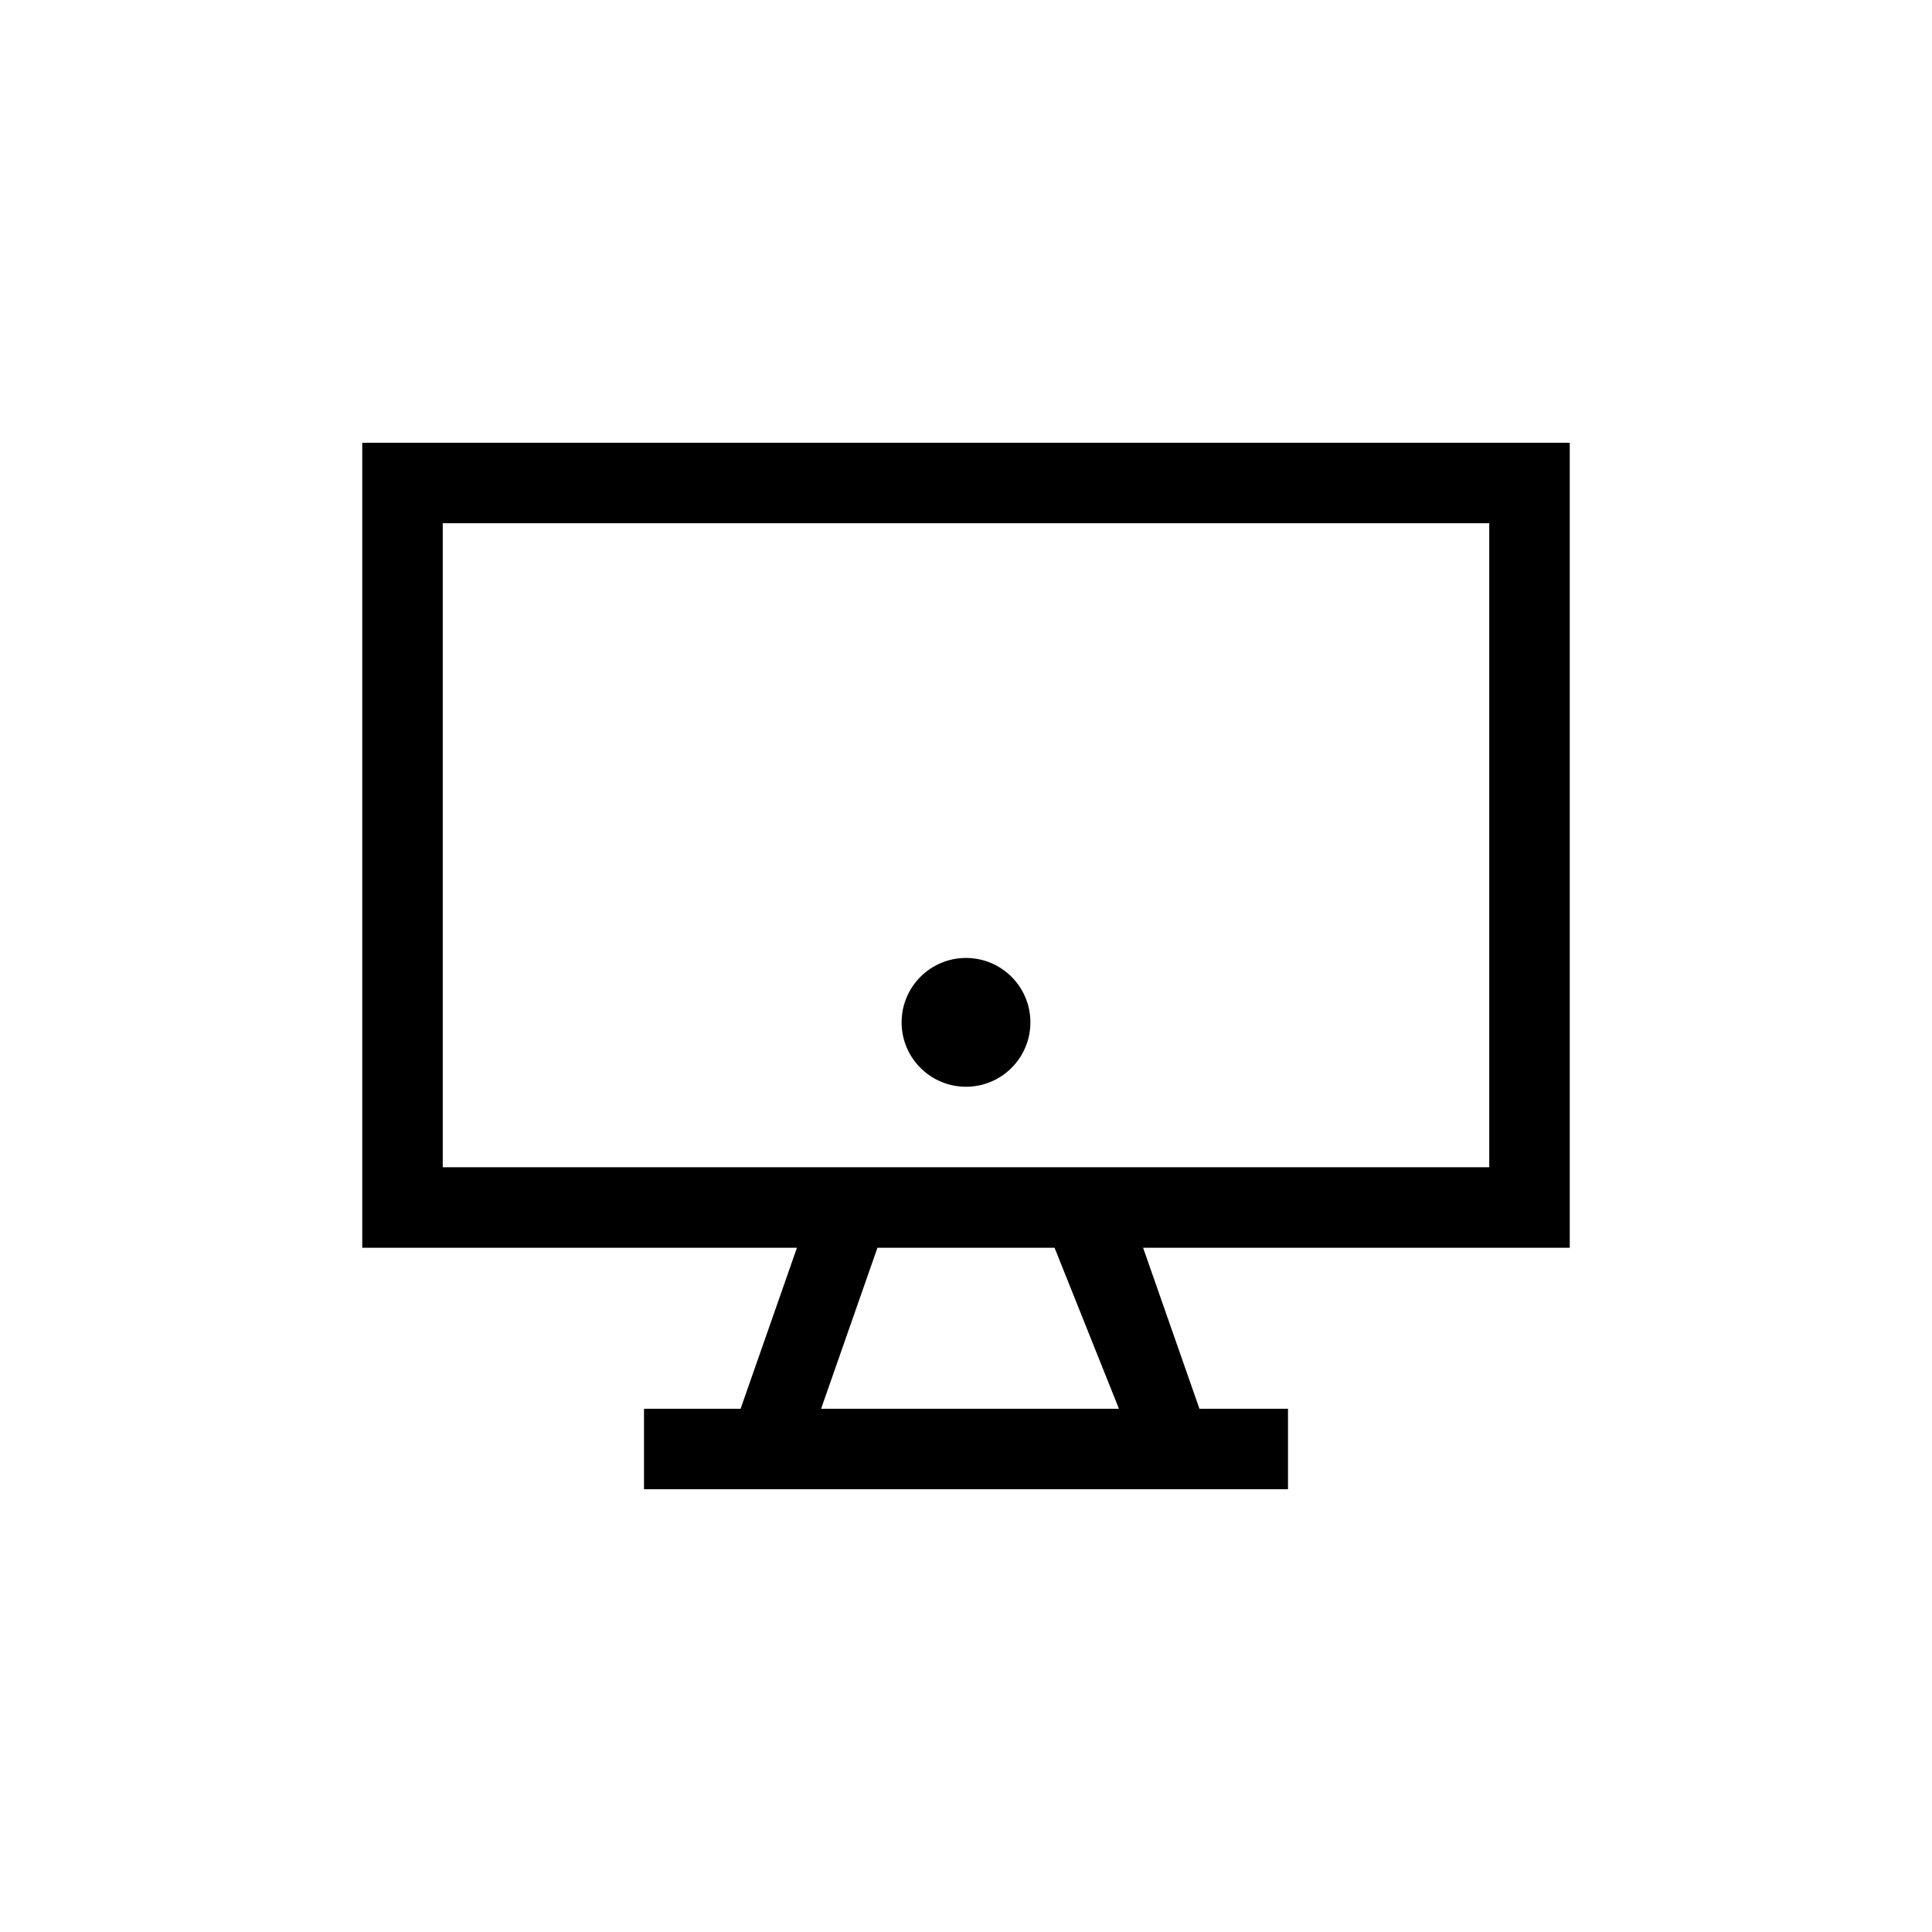<?xml version="1.0" encoding="utf-8"?>
<!-- Generator: Adobe Illustrator 27.0.1, SVG Export Plug-In . SVG Version: 6.00 Build 0)  -->
<svg version="1.1" id="圖層_1" xmlns="http://www.w3.org/2000/svg" xmlns:xlink="http://www.w3.org/1999/xlink" x="0px" y="0px"
	 viewBox="0 0 24 24" style="enable-background:new 0 0 24 24;" xml:space="preserve">
<g>
	<path d="M19.5,15.5v-10h-15v10h5.4l-0.7,2H8v1h8v-1h-1.1l-0.7-2H19.5z M5.5,6.5h13v8h-13V6.5z M13.9,17.5h-3.7l0.7-2h2.2L13.9,17.5
		z"/>
	<circle cx="12" cy="12.7" r="0.8"/>
</g>
</svg>
